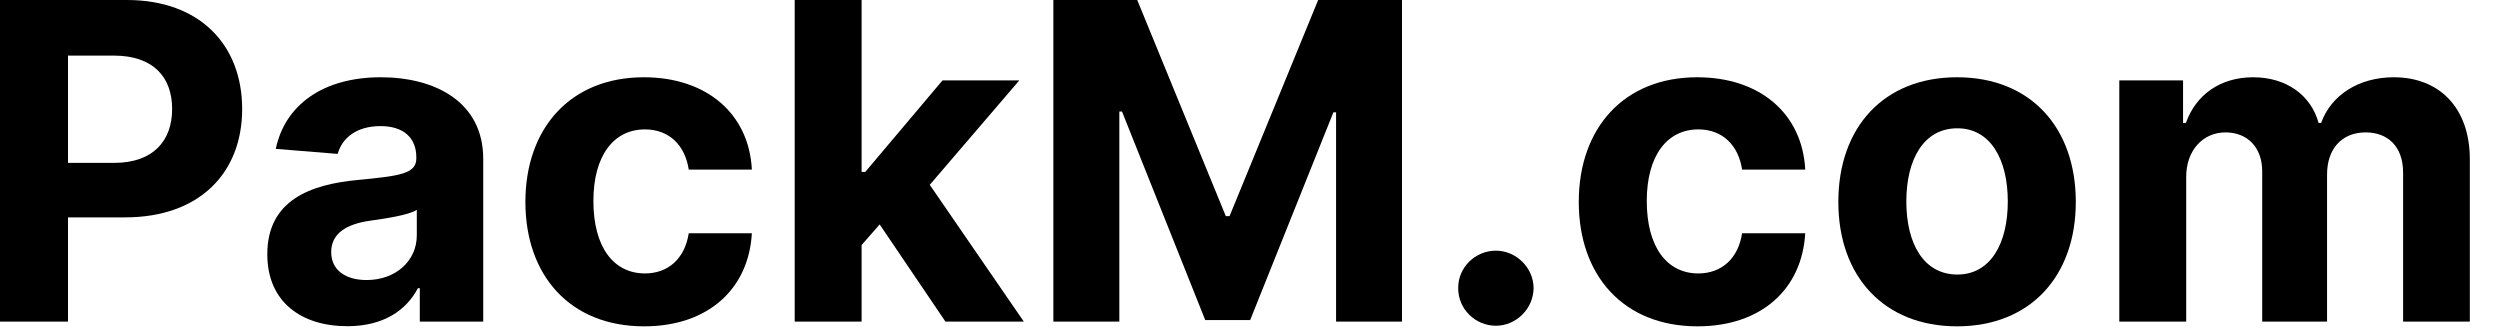 <?xml version="1.0" encoding="utf-8"?>
<svg xmlns="http://www.w3.org/2000/svg" fill="none" height="100%" overflow="visible" preserveAspectRatio="none" style="display: block;" viewBox="0 0 75 10" width="100%">
<g id="PackM.com">
<path d="M0 9.649H2.04V6.521H3.755C5.974 6.521 7.265 5.197 7.265 3.27C7.265 1.352 5.998 0 3.807 0H0V9.649ZM2.04 4.886V1.668H3.416C4.594 1.668 5.164 2.309 5.164 3.27C5.164 4.226 4.594 4.886 3.425 4.886H2.04Z" fill="black"/>
<path d="M10.422 9.786C11.491 9.786 12.184 9.319 12.537 8.646H12.594V9.649H14.497V4.768C14.497 3.044 13.037 2.318 11.425 2.318C9.691 2.318 8.551 3.147 8.273 4.466L10.13 4.617C10.266 4.137 10.695 3.783 11.416 3.783C12.099 3.783 12.49 4.127 12.49 4.721V4.749C12.49 5.216 11.995 5.277 10.737 5.399C9.305 5.531 8.019 6.012 8.019 7.628C8.019 9.06 9.041 9.786 10.422 9.786ZM10.997 8.401C10.379 8.401 9.936 8.113 9.936 7.562C9.936 6.997 10.403 6.719 11.11 6.62C11.548 6.558 12.264 6.455 12.504 6.295V7.062C12.504 7.821 11.878 8.401 10.997 8.401Z" fill="black"/>
<path d="M19.324 9.79C21.251 9.79 22.462 8.66 22.556 6.997H20.662C20.544 7.769 20.035 8.203 19.348 8.203C18.41 8.203 17.802 7.416 17.802 6.031C17.802 4.664 18.415 3.882 19.348 3.882C20.083 3.882 20.554 4.368 20.662 5.088H22.556C22.471 3.416 21.204 2.318 19.315 2.318C17.119 2.318 15.762 3.84 15.762 6.059C15.762 8.259 17.096 9.79 19.324 9.79Z" fill="black"/>
<path d="M23.841 9.649H25.848V7.35L26.39 6.733L28.364 9.649H30.715L27.893 5.545L30.579 2.412H28.275L25.957 5.159H25.848V0H23.841V9.649Z" fill="black"/>
<path d="M31.601 0V9.649H33.58V3.345H33.66L36.157 9.602H37.505L40.002 3.369H40.082V9.649H42.06V0H39.545L36.887 6.483H36.774L34.117 0H31.601Z" fill="black"/>
<path d="M44.877 9.772C45.48 9.772 46.003 9.267 46.008 8.641C46.003 8.024 45.48 7.52 44.877 7.52C44.255 7.52 43.741 8.024 43.746 8.641C43.741 9.267 44.255 9.772 44.877 9.772Z" fill="black"/>
<path d="M50.925 9.79C52.852 9.79 54.063 8.66 54.157 6.997H52.263C52.145 7.769 51.636 8.203 50.949 8.203C50.011 8.203 49.403 7.416 49.403 6.031C49.403 4.664 50.016 3.882 50.949 3.882C51.684 3.882 52.155 4.368 52.263 5.088H54.157C54.072 3.416 52.805 2.318 50.916 2.318C48.72 2.318 47.363 3.84 47.363 6.059C47.363 8.259 48.697 9.79 50.925 9.79Z" fill="black"/>
<path d="M58.712 9.79C60.907 9.79 62.274 8.287 62.274 6.059C62.274 3.816 60.907 2.318 58.712 2.318C56.516 2.318 55.15 3.816 55.15 6.059C55.15 8.287 56.516 9.79 58.712 9.79ZM58.721 8.236C57.709 8.236 57.19 7.307 57.19 6.045C57.19 4.782 57.709 3.849 58.721 3.849C59.715 3.849 60.234 4.782 60.234 6.045C60.234 7.307 59.715 8.236 58.721 8.236Z" fill="black"/>
<path d="M63.579 9.649H65.586V5.305C65.586 4.504 66.095 3.972 66.764 3.972C67.424 3.972 67.866 4.424 67.866 5.136V9.649H69.812V5.23C69.812 4.481 70.241 3.972 70.971 3.972C71.612 3.972 72.093 4.372 72.093 5.178V9.649H74.095V4.782C74.095 3.213 73.162 2.318 71.815 2.318C70.754 2.318 69.93 2.86 69.633 3.689H69.558C69.327 2.85 68.587 2.318 67.593 2.318C66.618 2.318 65.878 2.836 65.577 3.689H65.492V2.412H63.579V9.649Z" fill="black"/>
</g>
</svg>